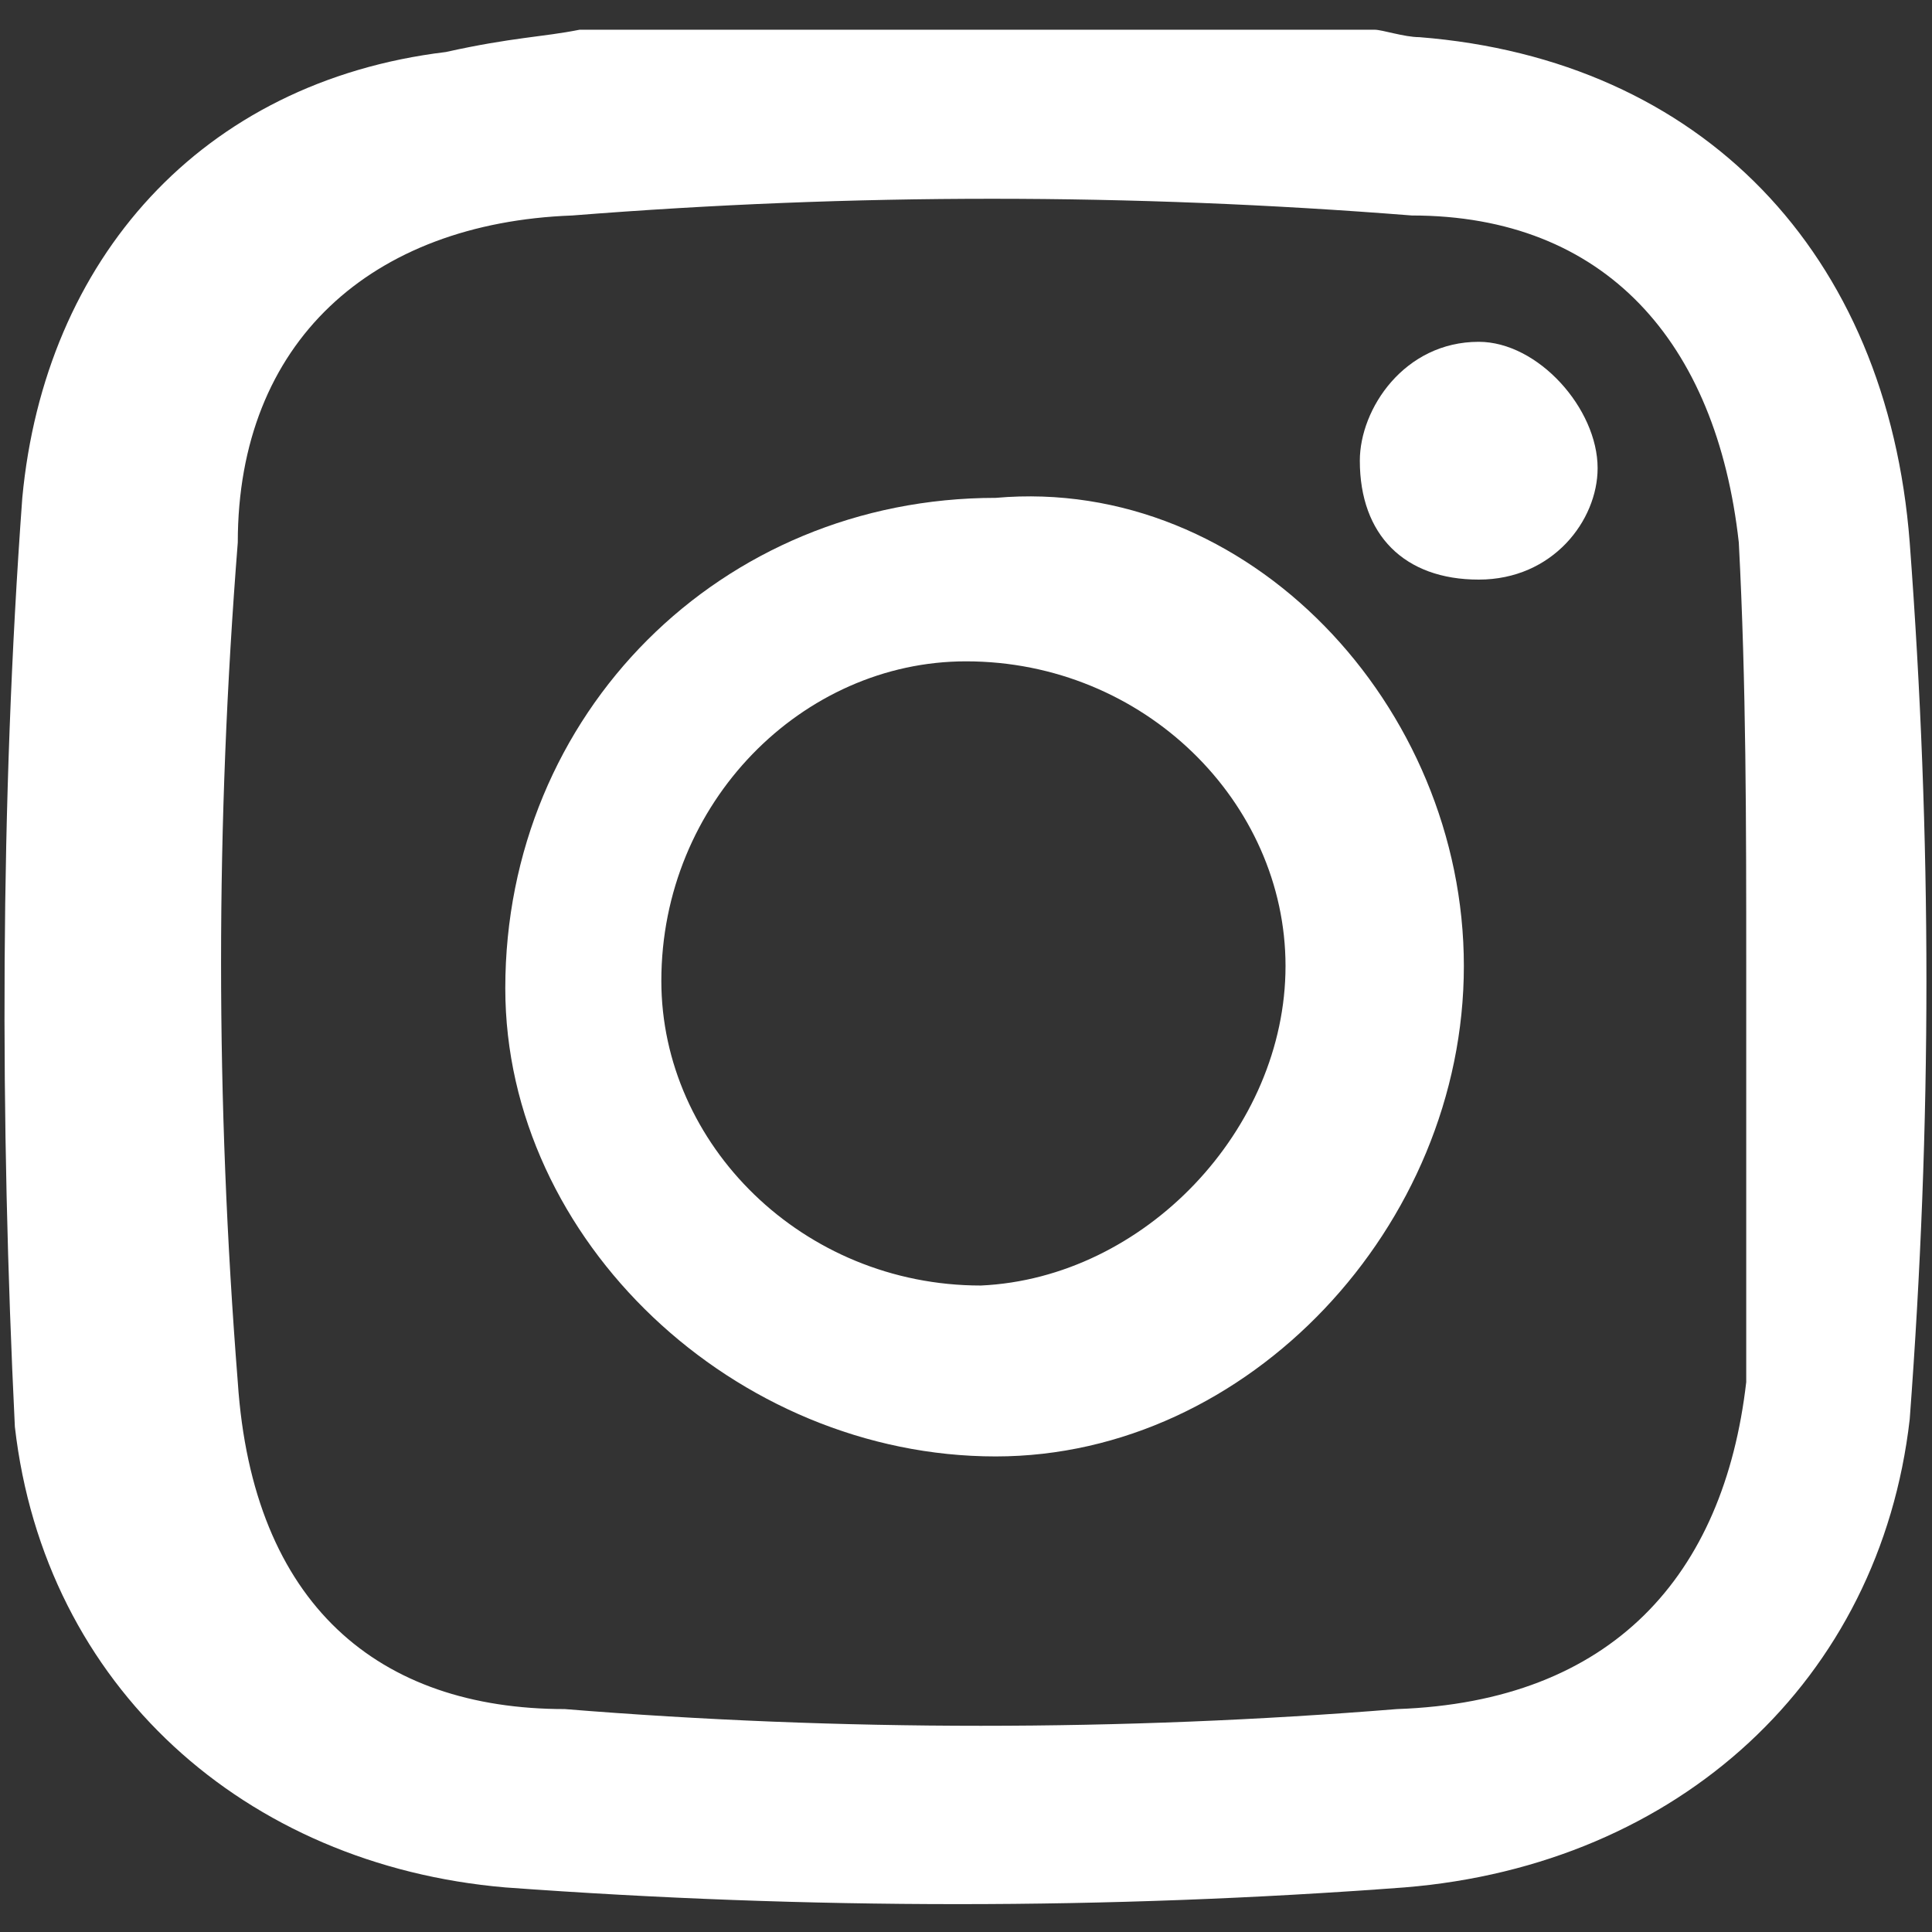 <?xml version="1.0" encoding="utf-8"?>
<!-- Generator: Adobe Illustrator 18.1.0, SVG Export Plug-In . SVG Version: 6.00 Build 0)  -->
<svg version="1.1" id="Layer_1" xmlns="http://www.w3.org/2000/svg" xmlns:xlink="http://www.w3.org/1999/xlink" x="0px" y="0px"
	 width="26px" height="26px" viewBox="0 0 26 26" enable-background="new 0 0 26 26" xml:space="preserve">
<rect x="0" y="0" width="26" height="26" fill="#333333" stroke="none"/>
<g>
	<g>
		<path fill="#FFFFFF" d="M7.8,0.4c3.5,0,7.1,0,10.7,0c0.1,0,0.4,0.1,0.6,0.1c3.8,0.3,6.3,2.9,6.6,6.8c0.3,4,0.3,7.8,0,11.8
			c-0.4,3.5-3.1,6-6.8,6.3c-4,0.3-8,0.3-12.1,0c-3.5-0.3-6.2-2.7-6.6-6.2C0,15.1,0,10.8,0.3,6.7c0.3-3.2,2.4-5.6,5.7-6
			C6.9,0.5,7.3,0.5,7.8,0.4z M23.5,13c0-1.9,0-3.8-0.1-5.7c-0.3-2.7-1.8-4.4-4.4-4.4c-3.8-0.3-7.5-0.3-11.3,0C5,3,3.2,4.6,3.2,7.3
			c-0.3,3.8-0.3,7.5,0,11.3C3.4,21.6,5.1,23,7.6,23c3.7,0.3,7.5,0.3,11.2,0c2.9-0.1,4.4-1.8,4.7-4.4C23.5,16.7,23.5,14.8,23.5,13z"
			/>
		<path fill="#FFFFFF" d="M19.7,13c0,3.5-2.9,6.6-6.3,6.6c-3.5,0-6.6-2.9-6.6-6.3c0-3.7,2.9-6.6,6.6-6.6C16.8,6.4,19.7,9.5,19.7,13z
			 M17.3,13c0-2.2-1.9-4.1-4.3-4.1c-2.2,0-4.1,1.9-4.1,4.3c0,2.2,1.9,4.1,4.3,4.1C15.4,17.2,17.3,15.2,17.3,13z"/>
		<path fill="#FFFFFF" d="M21.5,6.3c0,0.7-0.6,1.5-1.6,1.5c-1,0-1.6-0.6-1.6-1.6c0-0.7,0.6-1.6,1.6-1.6C20.7,4.6,21.5,5.5,21.5,6.3z
			"/>
	</g>
</g>
</svg>
